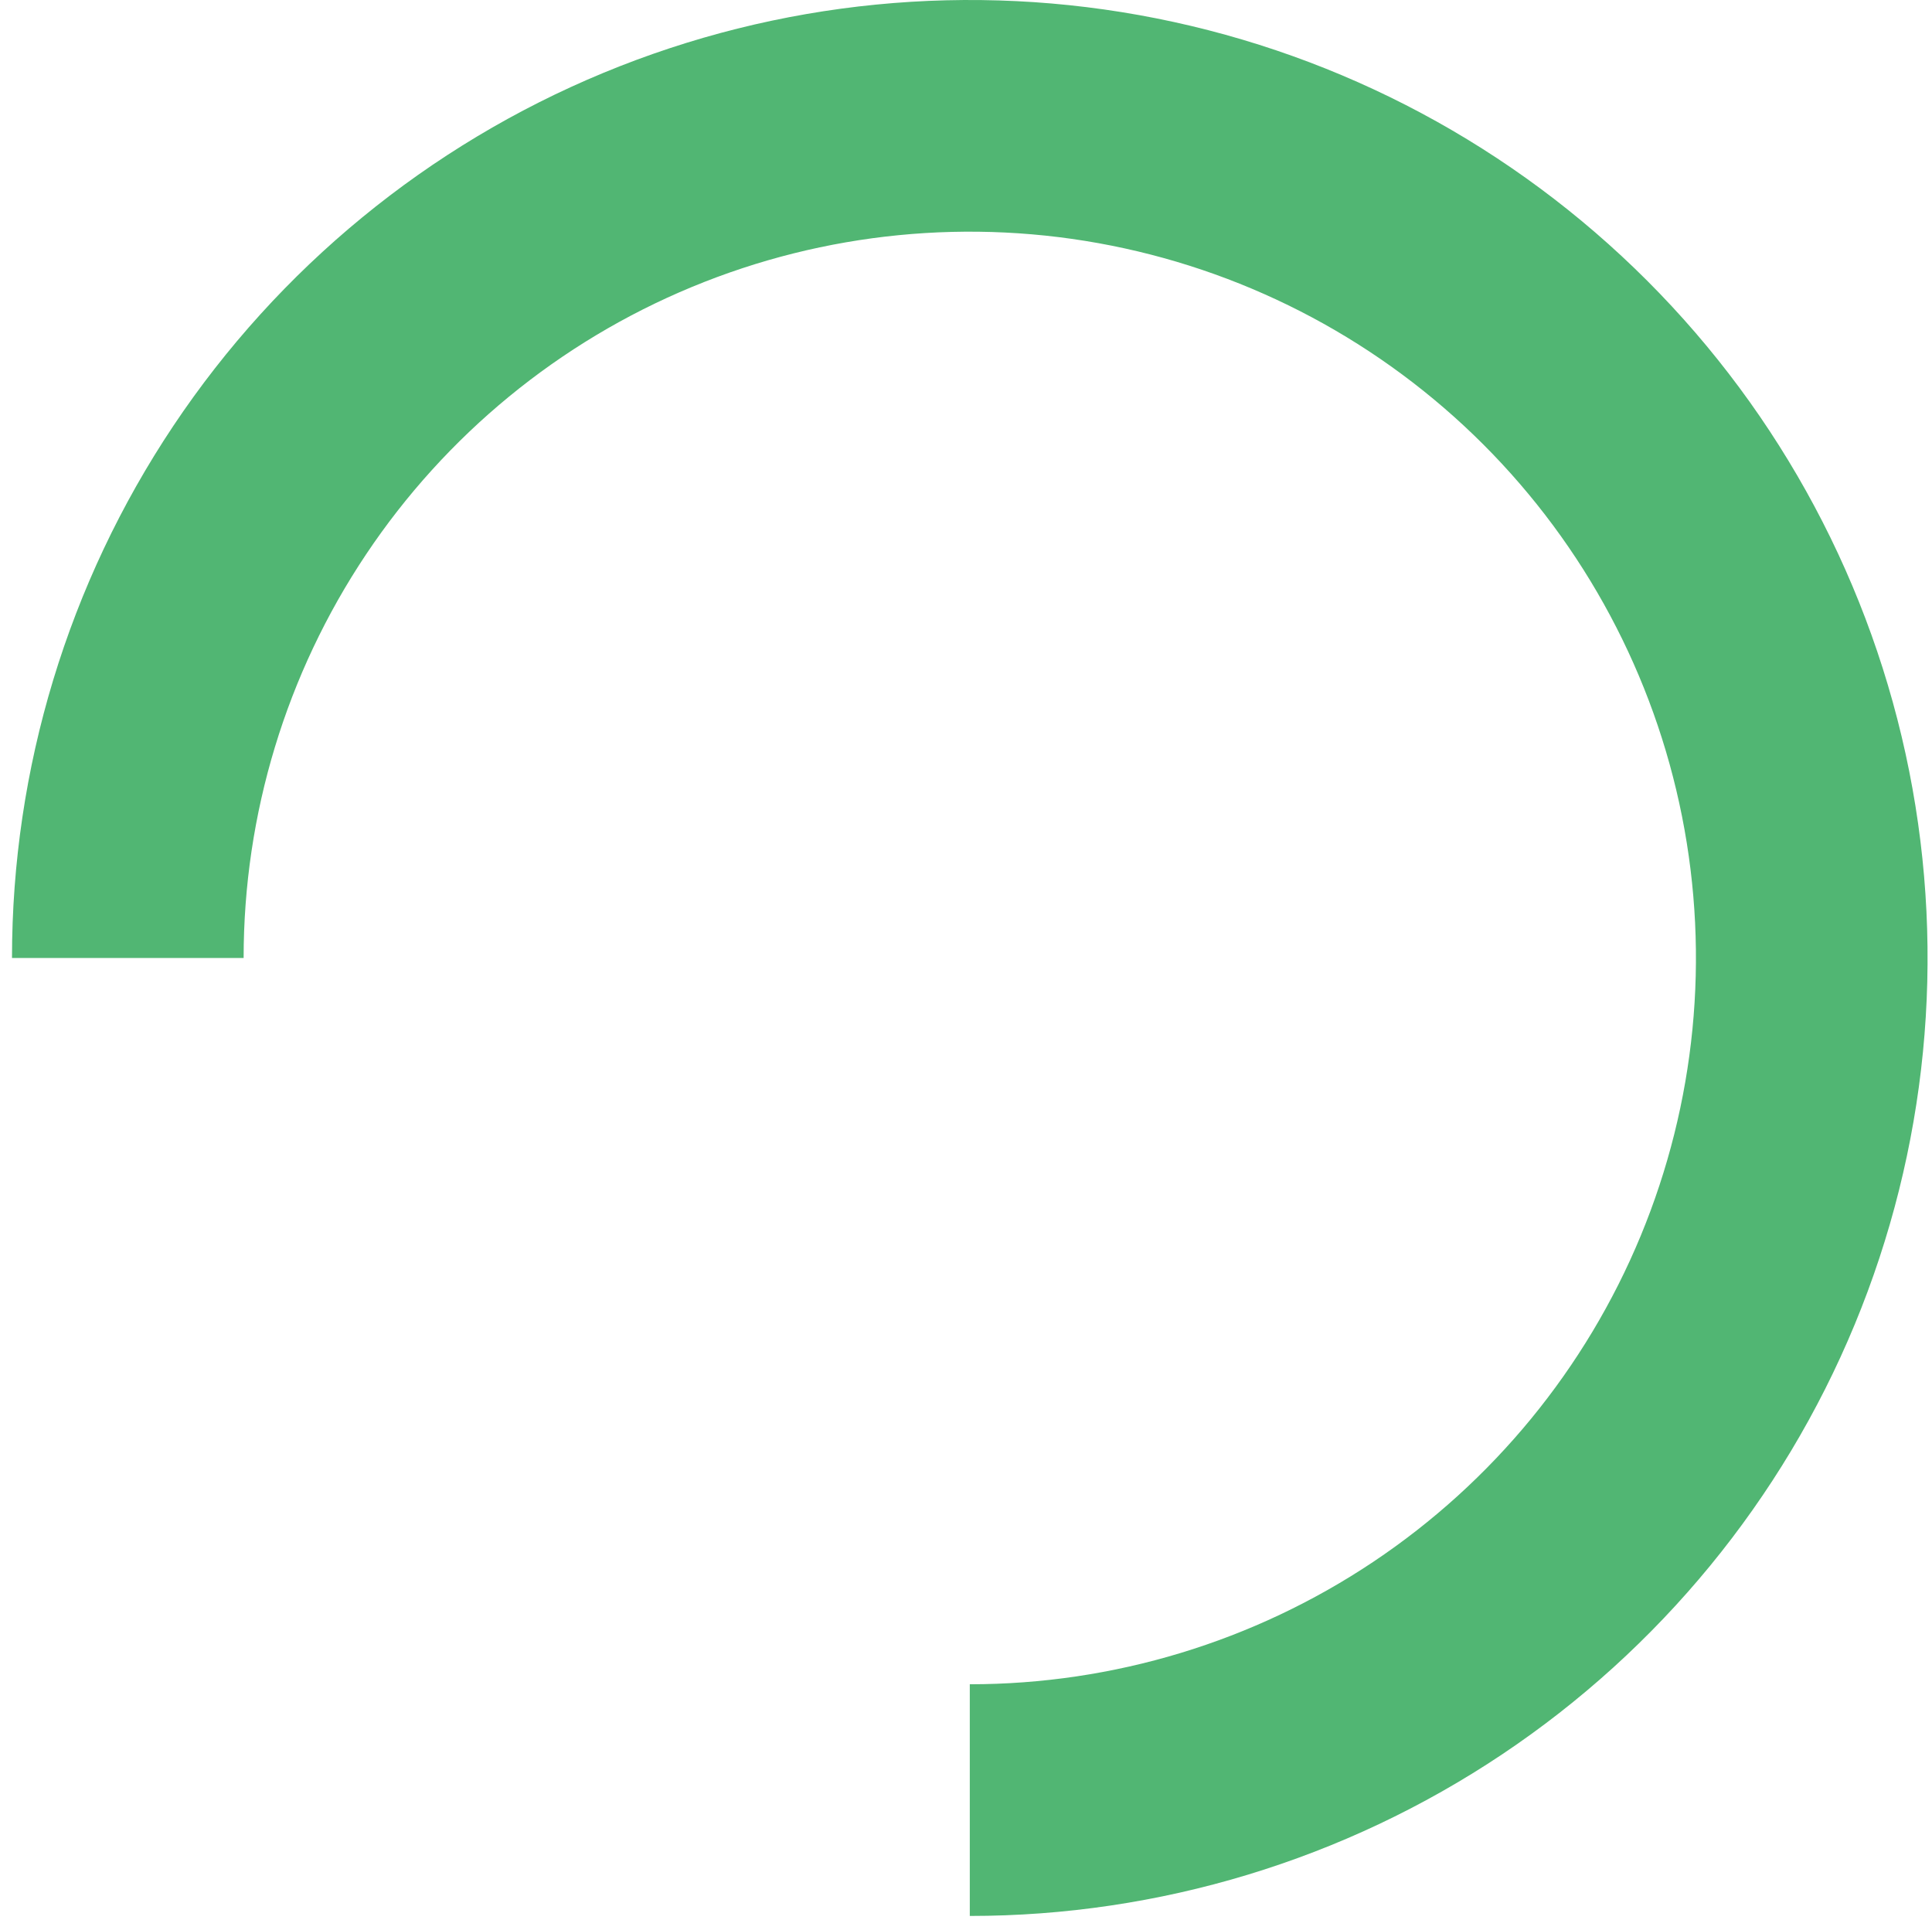 <svg width="159" height="158" viewBox="0 0 159 158" fill="none" xmlns="http://www.w3.org/2000/svg">
<path id="Ellipse 1" d="M79.812 157.649C95.402 157.649 110.642 153.026 123.604 144.365C136.567 135.703 146.67 123.393 152.636 108.989C158.602 94.586 160.163 78.737 157.122 63.447C154.08 48.156 146.573 34.111 135.549 23.087C124.525 12.063 110.48 4.556 95.19 1.515C79.899 -1.527 64.05 0.034 49.647 6C35.244 11.966 22.933 22.069 14.272 35.032C5.61 47.995 0.987 63.234 0.987 78.825L20.05 78.825C20.05 67.005 23.555 55.45 30.122 45.623C36.688 35.795 46.022 28.135 56.942 23.612C67.862 19.089 79.878 17.905 91.471 20.211C103.063 22.517 113.712 28.209 122.07 36.567C130.427 44.924 136.119 55.573 138.425 67.166C140.731 78.758 139.547 90.774 135.024 101.694C130.501 112.614 122.841 121.948 113.014 128.514C103.186 135.081 91.632 138.586 79.812 138.586L79.812 157.649Z" fill="#51B673"/>
</svg>
